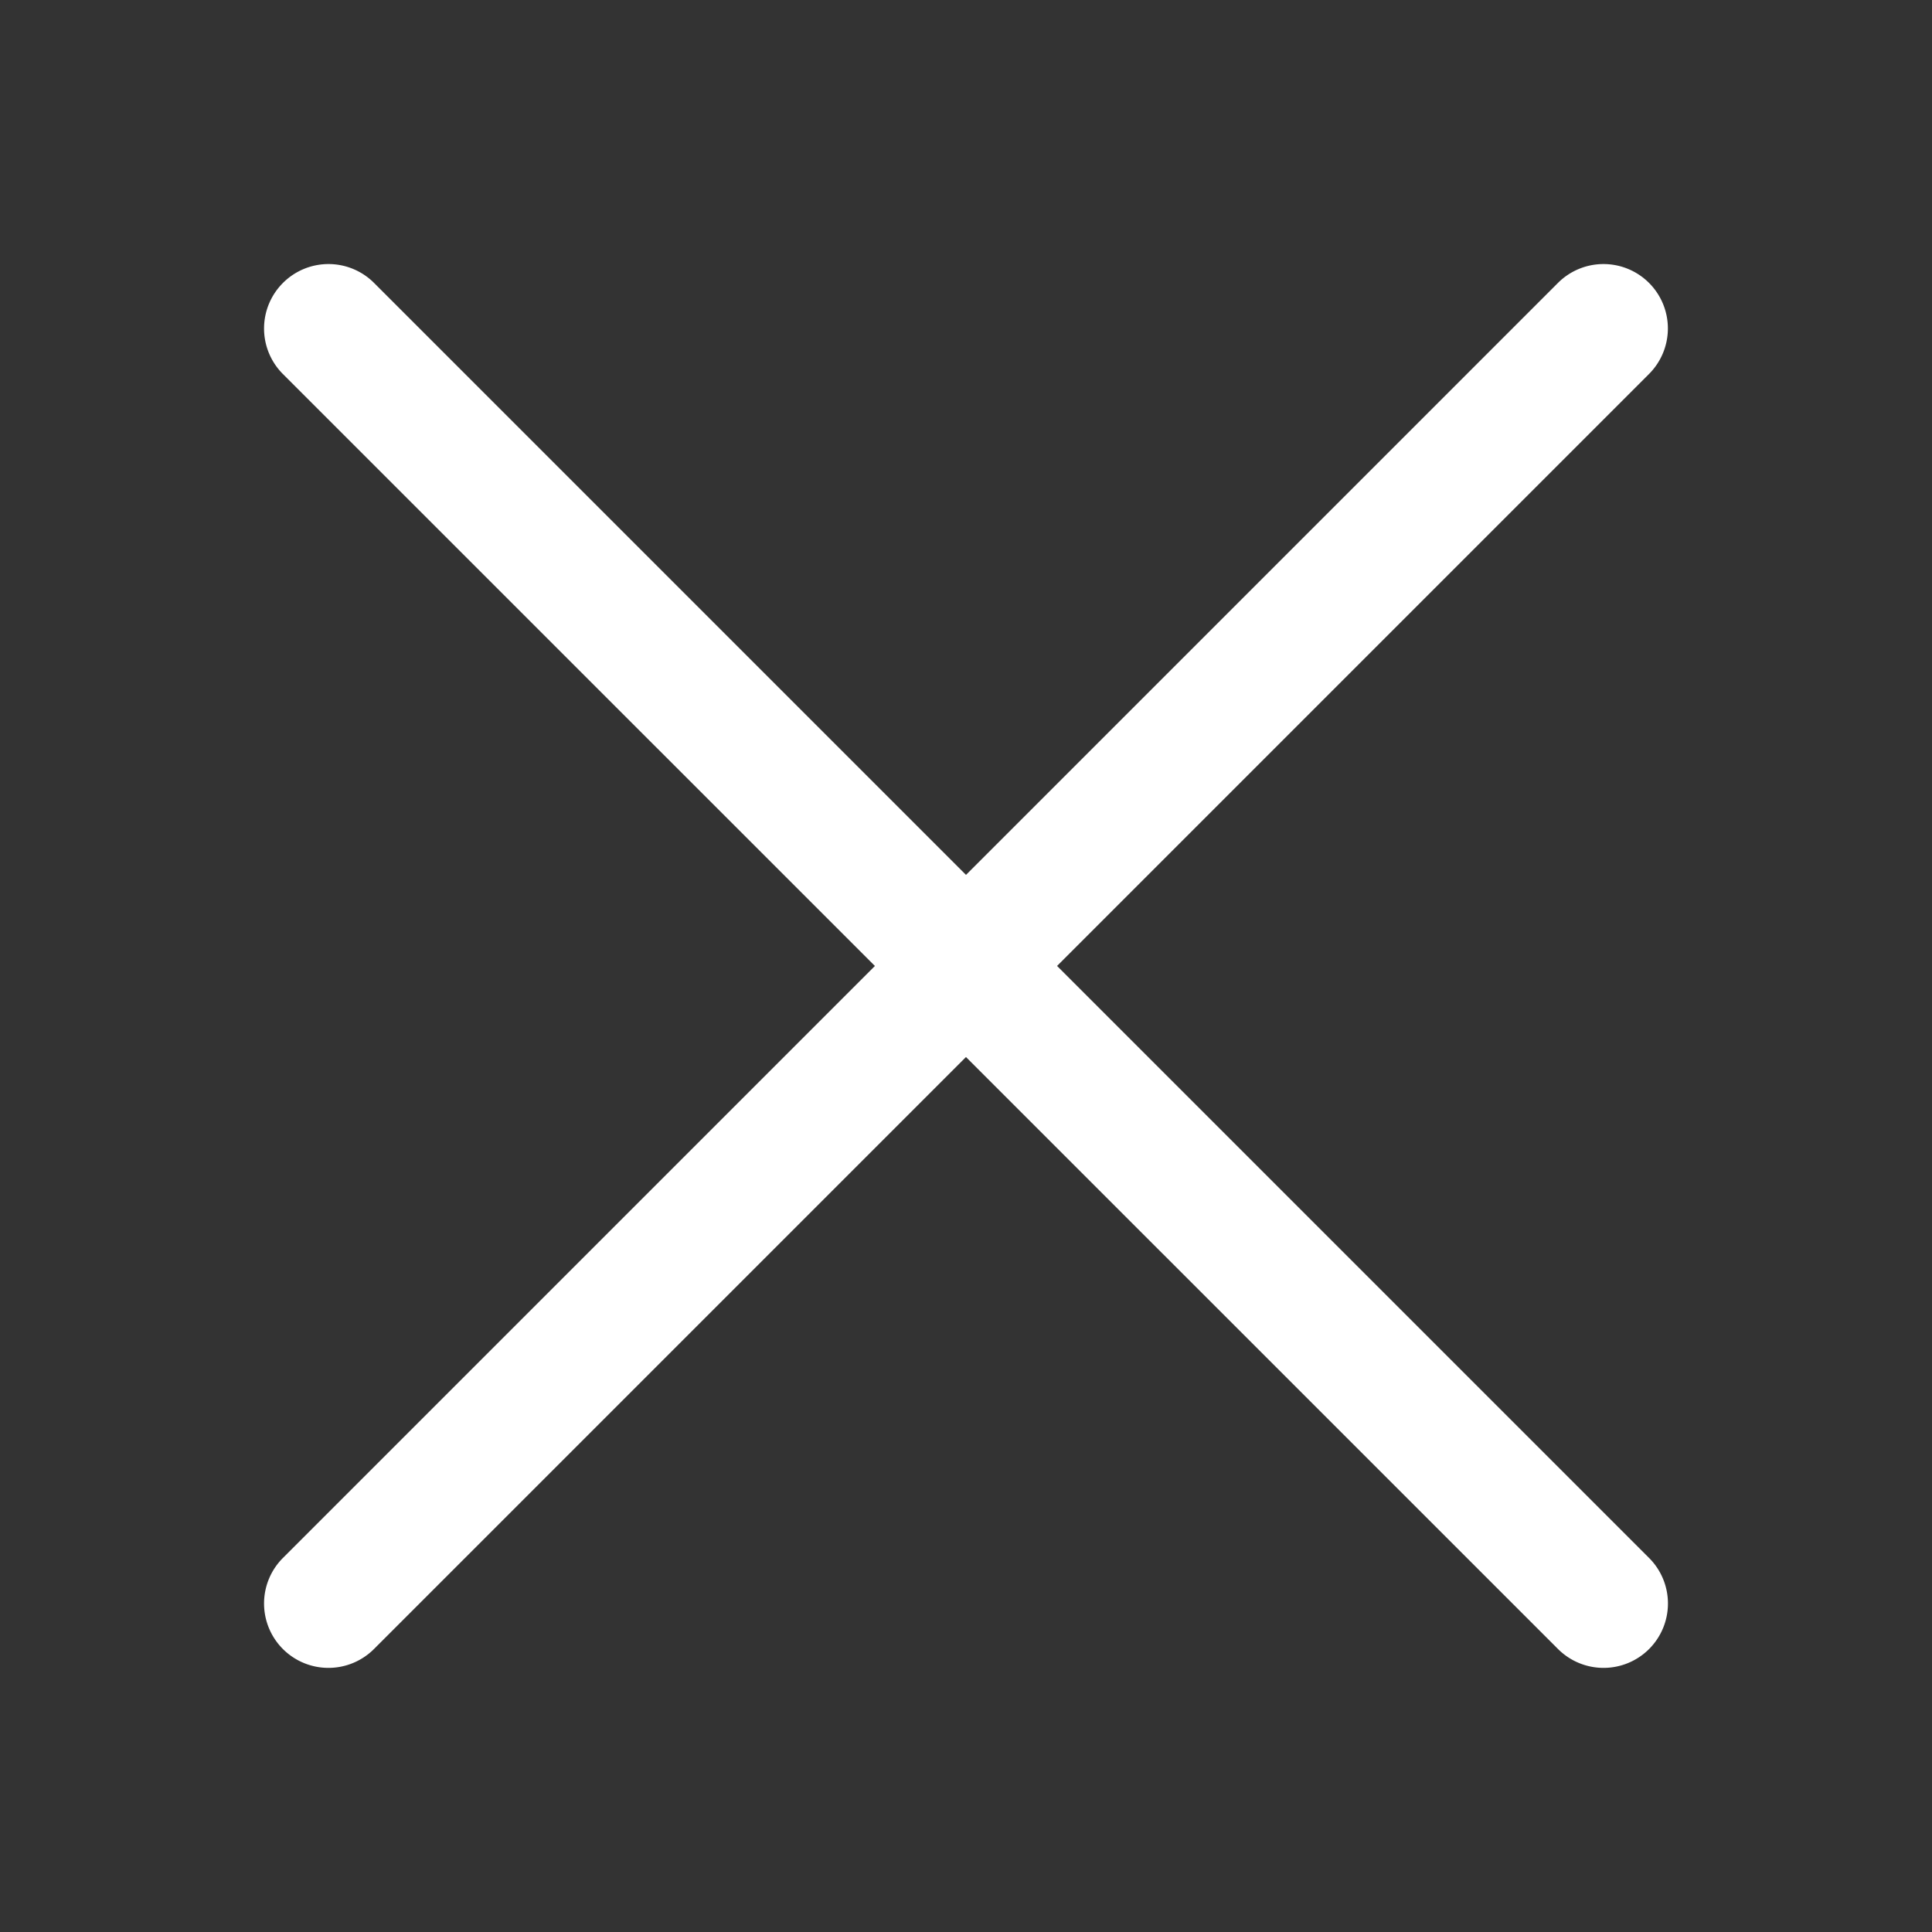 <svg xmlns="http://www.w3.org/2000/svg" viewBox="0 0 30 30"><rect x="0" y="0" width="30" height="30" fill="#333333" stroke="none"/><defs><style>.a{fill:#fff;}</style></defs><path class="a" d="M5.808,4.393l19.799,19.799a1,1,0,0,1,0,1.414h0a1,1,0,0,1-1.414,0L4.393,5.808a1,1,0,0,1,0-1.414h0A1,1,0,0,1,5.808,4.393Z"/><path class="a" d="M4.393,24.192l19.799-19.799a1,1,0,0,1,1.414,0h0a1,1,0,0,1,0,1.414l-19.799,19.799a1,1,0,0,1-1.414,0h0A1,1,0,0,1,4.393,24.192Z"/></svg>